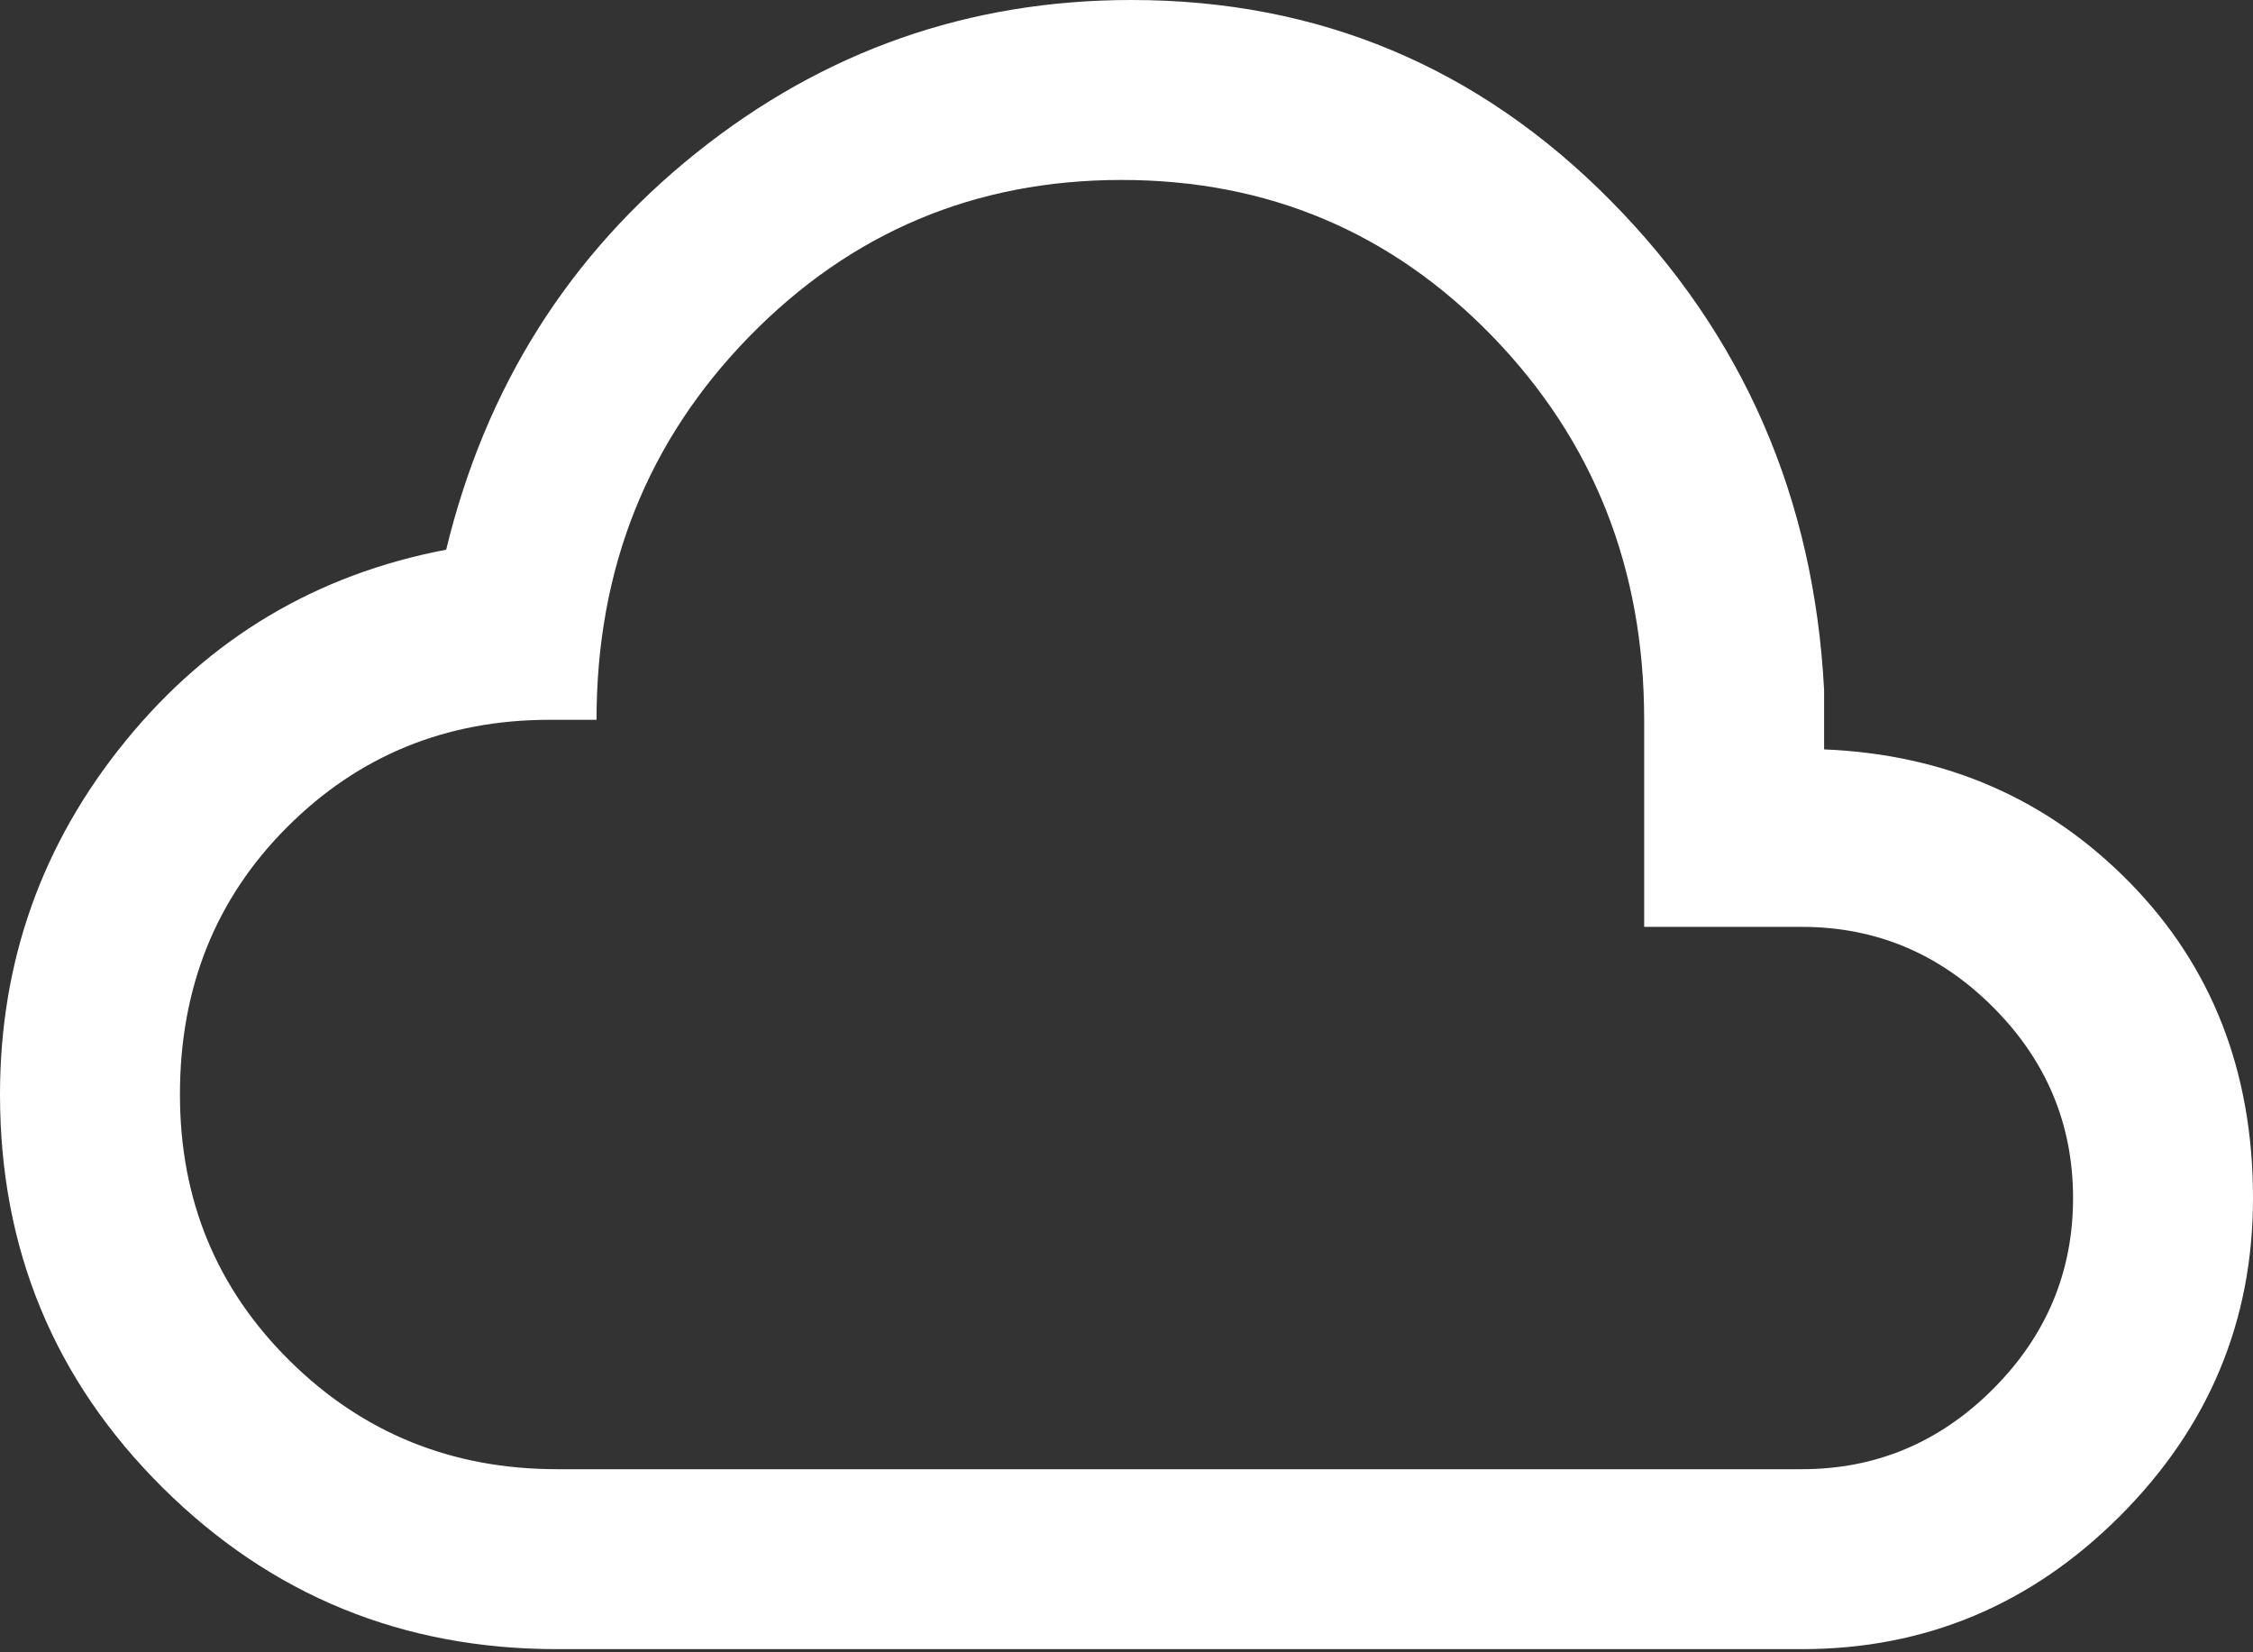 <svg xmlns="http://www.w3.org/2000/svg" width="30" height="22" viewBox="0 0 30 22" fill="none"><rect x="0" y="0" width="30" height="22" fill="#333333" stroke="none"/><path d="M7.418 21.958C5.361 21.958 3.611 21.242 2.166 19.808C0.722 18.375 0 16.63 0 14.573C0 12.801 0.558 11.231 1.674 9.863C2.79 8.496 4.212 7.648 5.941 7.319C6.466 5.153 7.577 3.392 9.272 2.035C10.968 0.678 12.899 0 15.066 0C17.56 0 19.688 0.892 21.45 2.675C23.211 4.458 24.157 6.63 24.289 9.19V9.978C25.908 10.044 27.265 10.635 28.359 11.751C29.453 12.867 30 14.267 30 15.952C30 17.593 29.409 19.004 28.228 20.186C27.046 21.368 25.635 21.958 23.993 21.958H7.418ZM7.418 19.562H23.993C24.978 19.562 25.826 19.207 26.537 18.496C27.248 17.785 27.604 16.936 27.604 15.952C27.604 14.967 27.248 14.119 26.537 13.408C25.826 12.697 24.978 12.341 23.993 12.341H21.893V9.584C21.893 7.571 21.22 5.87 19.874 4.48C18.528 3.091 16.882 2.396 14.934 2.396C12.987 2.396 11.335 3.091 9.978 4.48C8.621 5.87 7.943 7.571 7.943 9.584H7.319C5.941 9.584 4.776 10.06 3.824 11.012C2.872 11.964 2.396 13.151 2.396 14.573C2.396 15.974 2.883 17.155 3.857 18.118C4.83 19.081 6.018 19.562 7.418 19.562Z" fill="white"></path></svg>